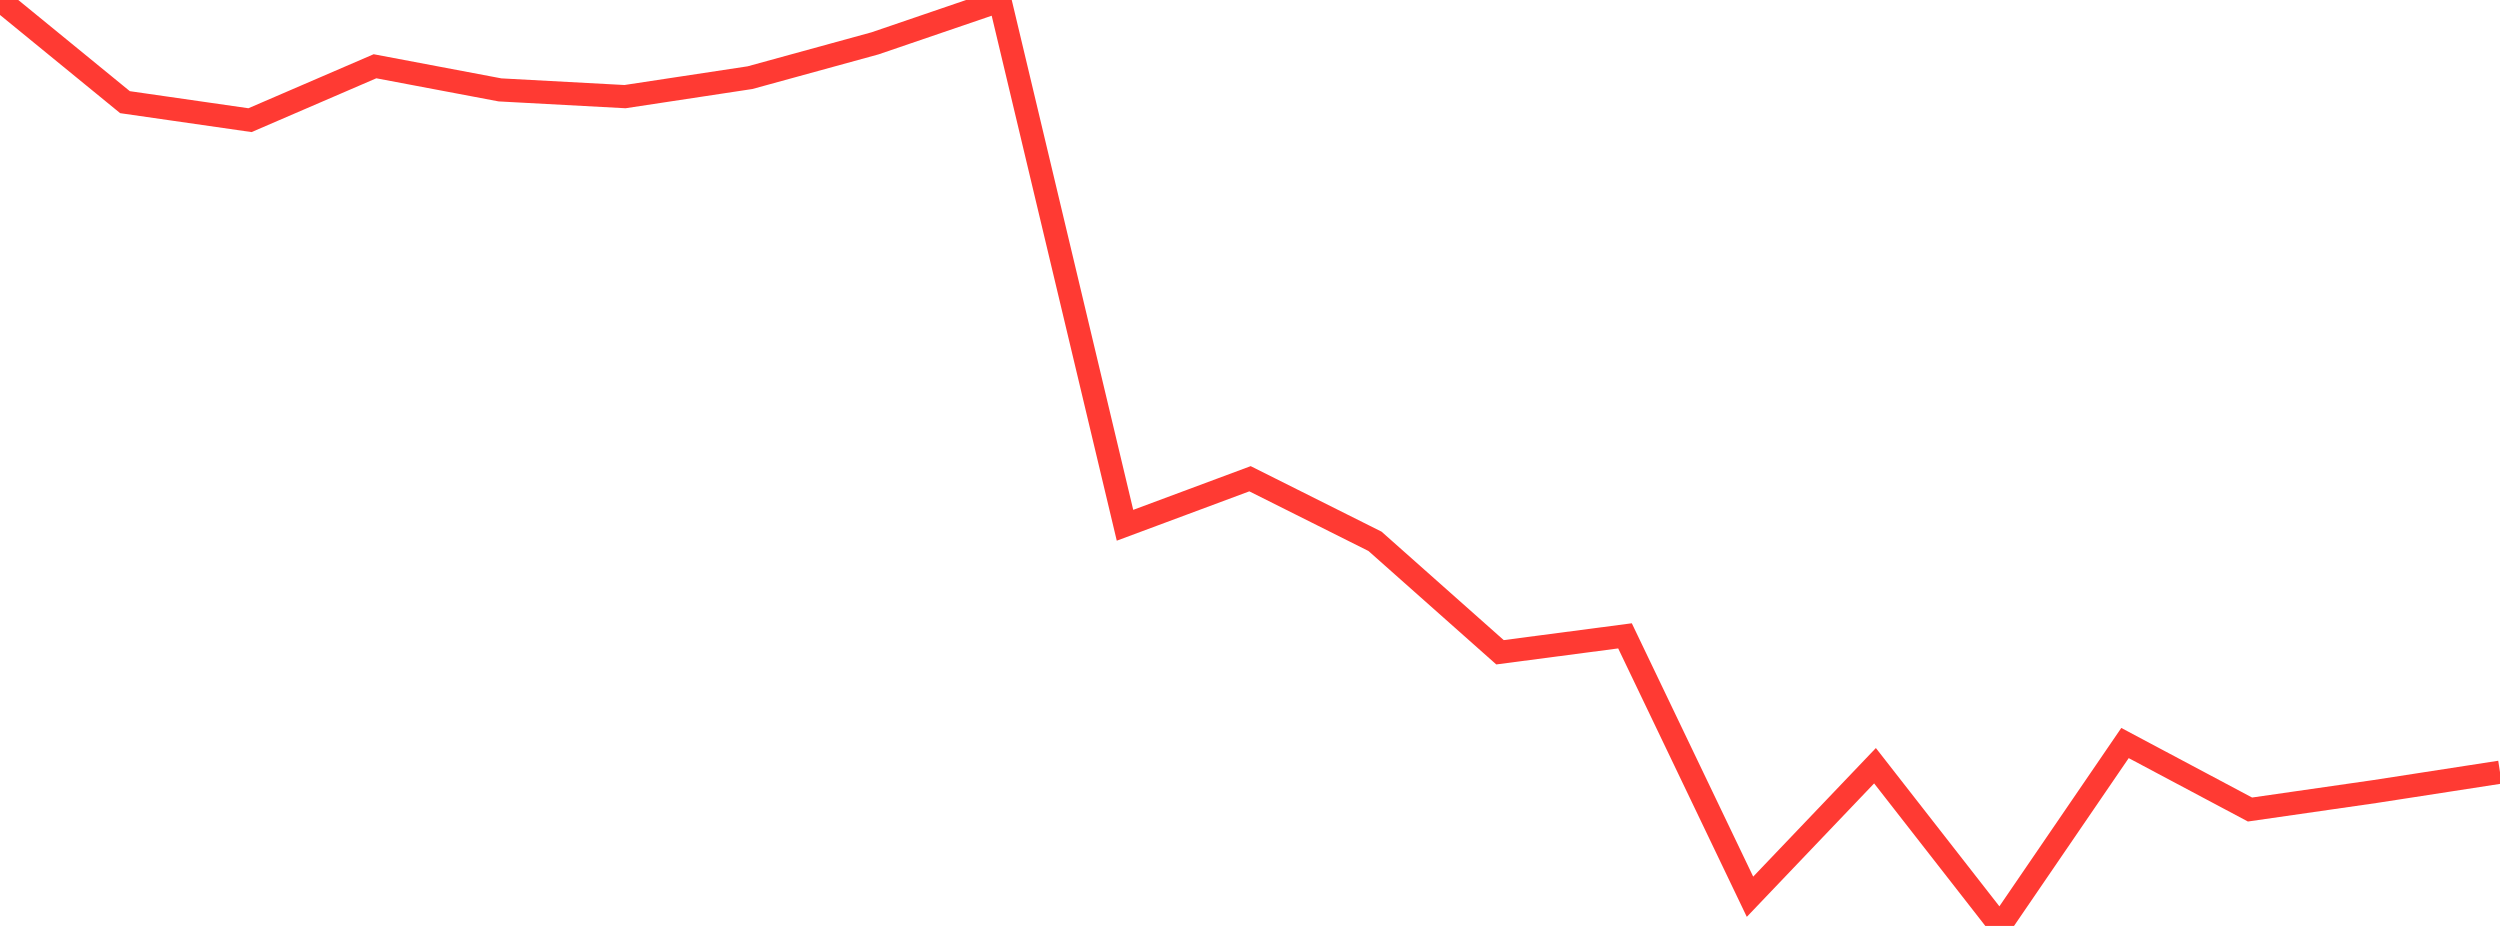 <?xml version="1.0" standalone="no"?>
<!DOCTYPE svg PUBLIC "-//W3C//DTD SVG 1.1//EN" "http://www.w3.org/Graphics/SVG/1.1/DTD/svg11.dtd">

<svg width="135" height="50" viewBox="0 0 135 50" preserveAspectRatio="none" 
  xmlns="http://www.w3.org/2000/svg"
  xmlns:xlink="http://www.w3.org/1999/xlink">


<polyline points="0.0, 0.0 6.75, 5.517 13.5, 6.489 20.25, 3.578 27.0, 4.854 33.75, 5.218 40.5, 4.194 47.25, 2.341 54.0, 0.035 60.75, 28.365 67.5, 25.852 74.25, 29.231 81.0, 35.223 87.75, 34.336 94.5, 48.424 101.25, 41.349 108.0, 50.0 114.75, 40.124 121.5, 43.714 128.25, 42.742 135.0, 41.698" fill="none" stroke="#ff3a33" stroke-width="1.25"/>

</svg>